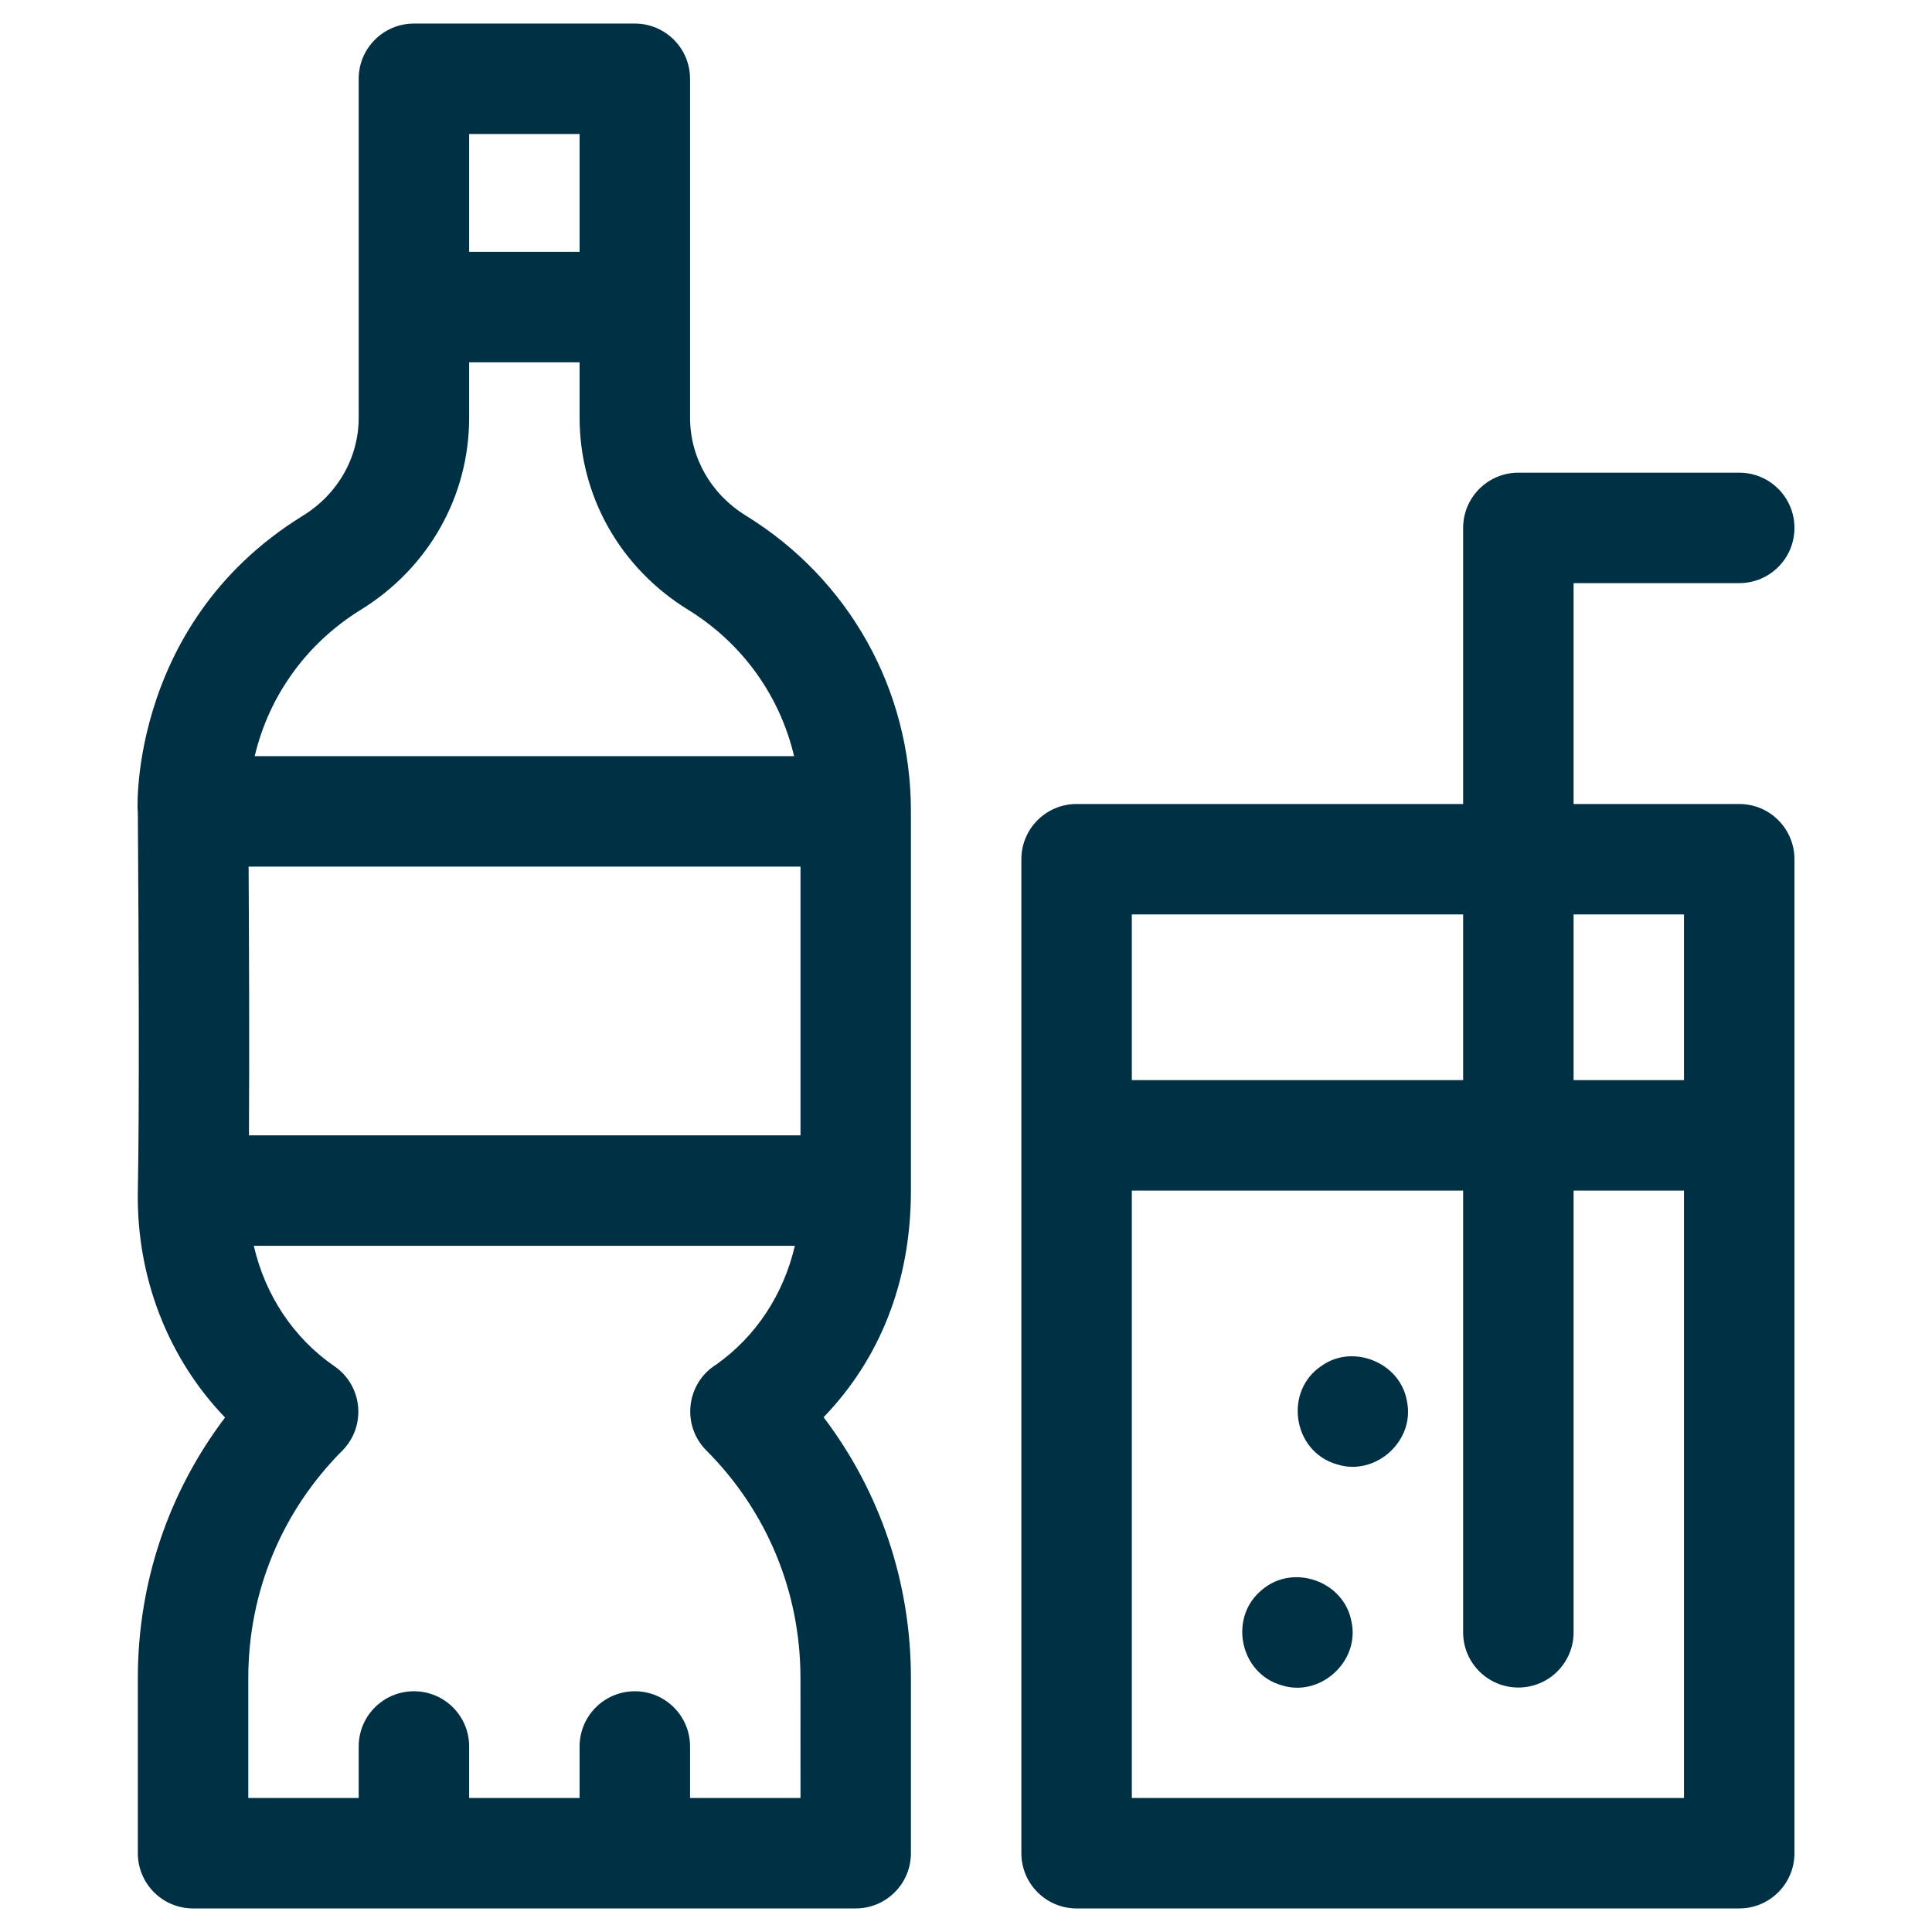 <svg width="41" height="41" viewBox="0 0 41 41" fill="none" xmlns="http://www.w3.org/2000/svg">
<g clip-path="url(#clip0_1_339)">
<path d="M15.83 10.943C15.087 10.486 14.644 9.708 14.644 8.863V1.672C14.644 1.025 14.119 0.5 13.472 0.5H8.784C8.137 0.5 7.612 1.025 7.612 1.672V8.865C7.612 9.71 7.169 10.488 6.425 10.946C2.613 13.297 2.925 17.49 2.925 17.219V17.226C2.972 23.967 2.924 25.024 2.925 25.272C2.892 27.105 3.567 28.825 4.776 30.082C3.575 31.666 2.925 33.59 2.925 35.612V39.328C2.925 39.975 3.45 40.5 4.097 40.5H18.159C18.806 40.5 19.331 39.975 19.331 39.328V35.609C19.331 33.585 18.68 31.661 17.478 30.076C18.658 28.85 19.331 27.224 19.331 25.266V17.214C19.331 14.639 18.022 12.294 15.83 10.943ZM5.283 24.094C5.295 22.367 5.284 19.857 5.276 18.391H16.988V24.094H5.283ZM12.3 2.844V5.344H9.956V2.844H12.3ZM7.656 12.941C9.096 12.053 9.956 10.529 9.956 8.865V7.688H12.3V8.863C12.3 10.527 13.16 12.051 14.601 12.939C15.755 13.65 16.55 14.766 16.852 16.047H5.405C5.707 14.768 6.502 13.653 7.656 12.941ZM16.988 38.156H14.644V37.062C14.644 36.415 14.119 35.891 13.472 35.891C12.825 35.891 12.3 36.415 12.3 37.062V38.156H9.956V37.062C9.956 36.415 9.432 35.891 8.784 35.891C8.137 35.891 7.612 36.415 7.612 37.062V38.156H5.269V35.612C5.269 33.79 5.977 32.077 7.263 30.786C7.779 30.268 7.7 29.408 7.097 28.994C6.226 28.394 5.626 27.481 5.386 26.438H16.868C16.63 27.462 16.046 28.36 15.198 28.959C14.56 29.358 14.459 30.249 14.99 30.781C16.278 32.071 16.987 33.786 16.987 35.609L16.988 38.156Z" fill="#003044"/>
<path d="M36.909 17.062H33.394V12.375H36.909C37.557 12.375 38.081 11.85 38.081 11.203C38.081 10.556 37.557 10.031 36.909 10.031H32.222C31.575 10.031 31.05 10.556 31.05 11.203V17.062H22.847C22.2 17.062 21.675 17.587 21.675 18.234V39.328C21.675 39.975 22.2 40.5 22.847 40.5H36.909C37.557 40.5 38.081 39.975 38.081 39.328V18.234C38.081 17.587 37.557 17.062 36.909 17.062ZM35.737 19.406V22.922H33.394V19.406H35.737ZM31.05 19.406V22.922H24.019V19.406H31.05ZM24.019 38.156V25.266H31.05V34.641C31.05 35.288 31.575 35.812 32.222 35.812C32.869 35.812 33.394 35.288 33.394 34.641V25.266H35.737V38.156H24.019Z" fill="#003044"/>
<path d="M28.68 34.412C28.524 33.558 27.45 33.174 26.787 33.734C26.067 34.312 26.303 35.505 27.191 35.762C28.015 36.03 28.865 35.258 28.68 34.412Z" fill="#003044"/>
<path d="M29.855 29.724C29.715 28.923 28.722 28.512 28.055 28.979C27.238 29.512 27.428 30.801 28.366 31.074C29.192 31.342 30.041 30.571 29.855 29.724Z" fill="#003044"/>
</g>
<defs>
<clipPath id="clip0_1_339">
<rect width="40" height="40" fill="white" transform="translate(0.5 0.5)"/>
</clipPath>
</defs>
</svg>
